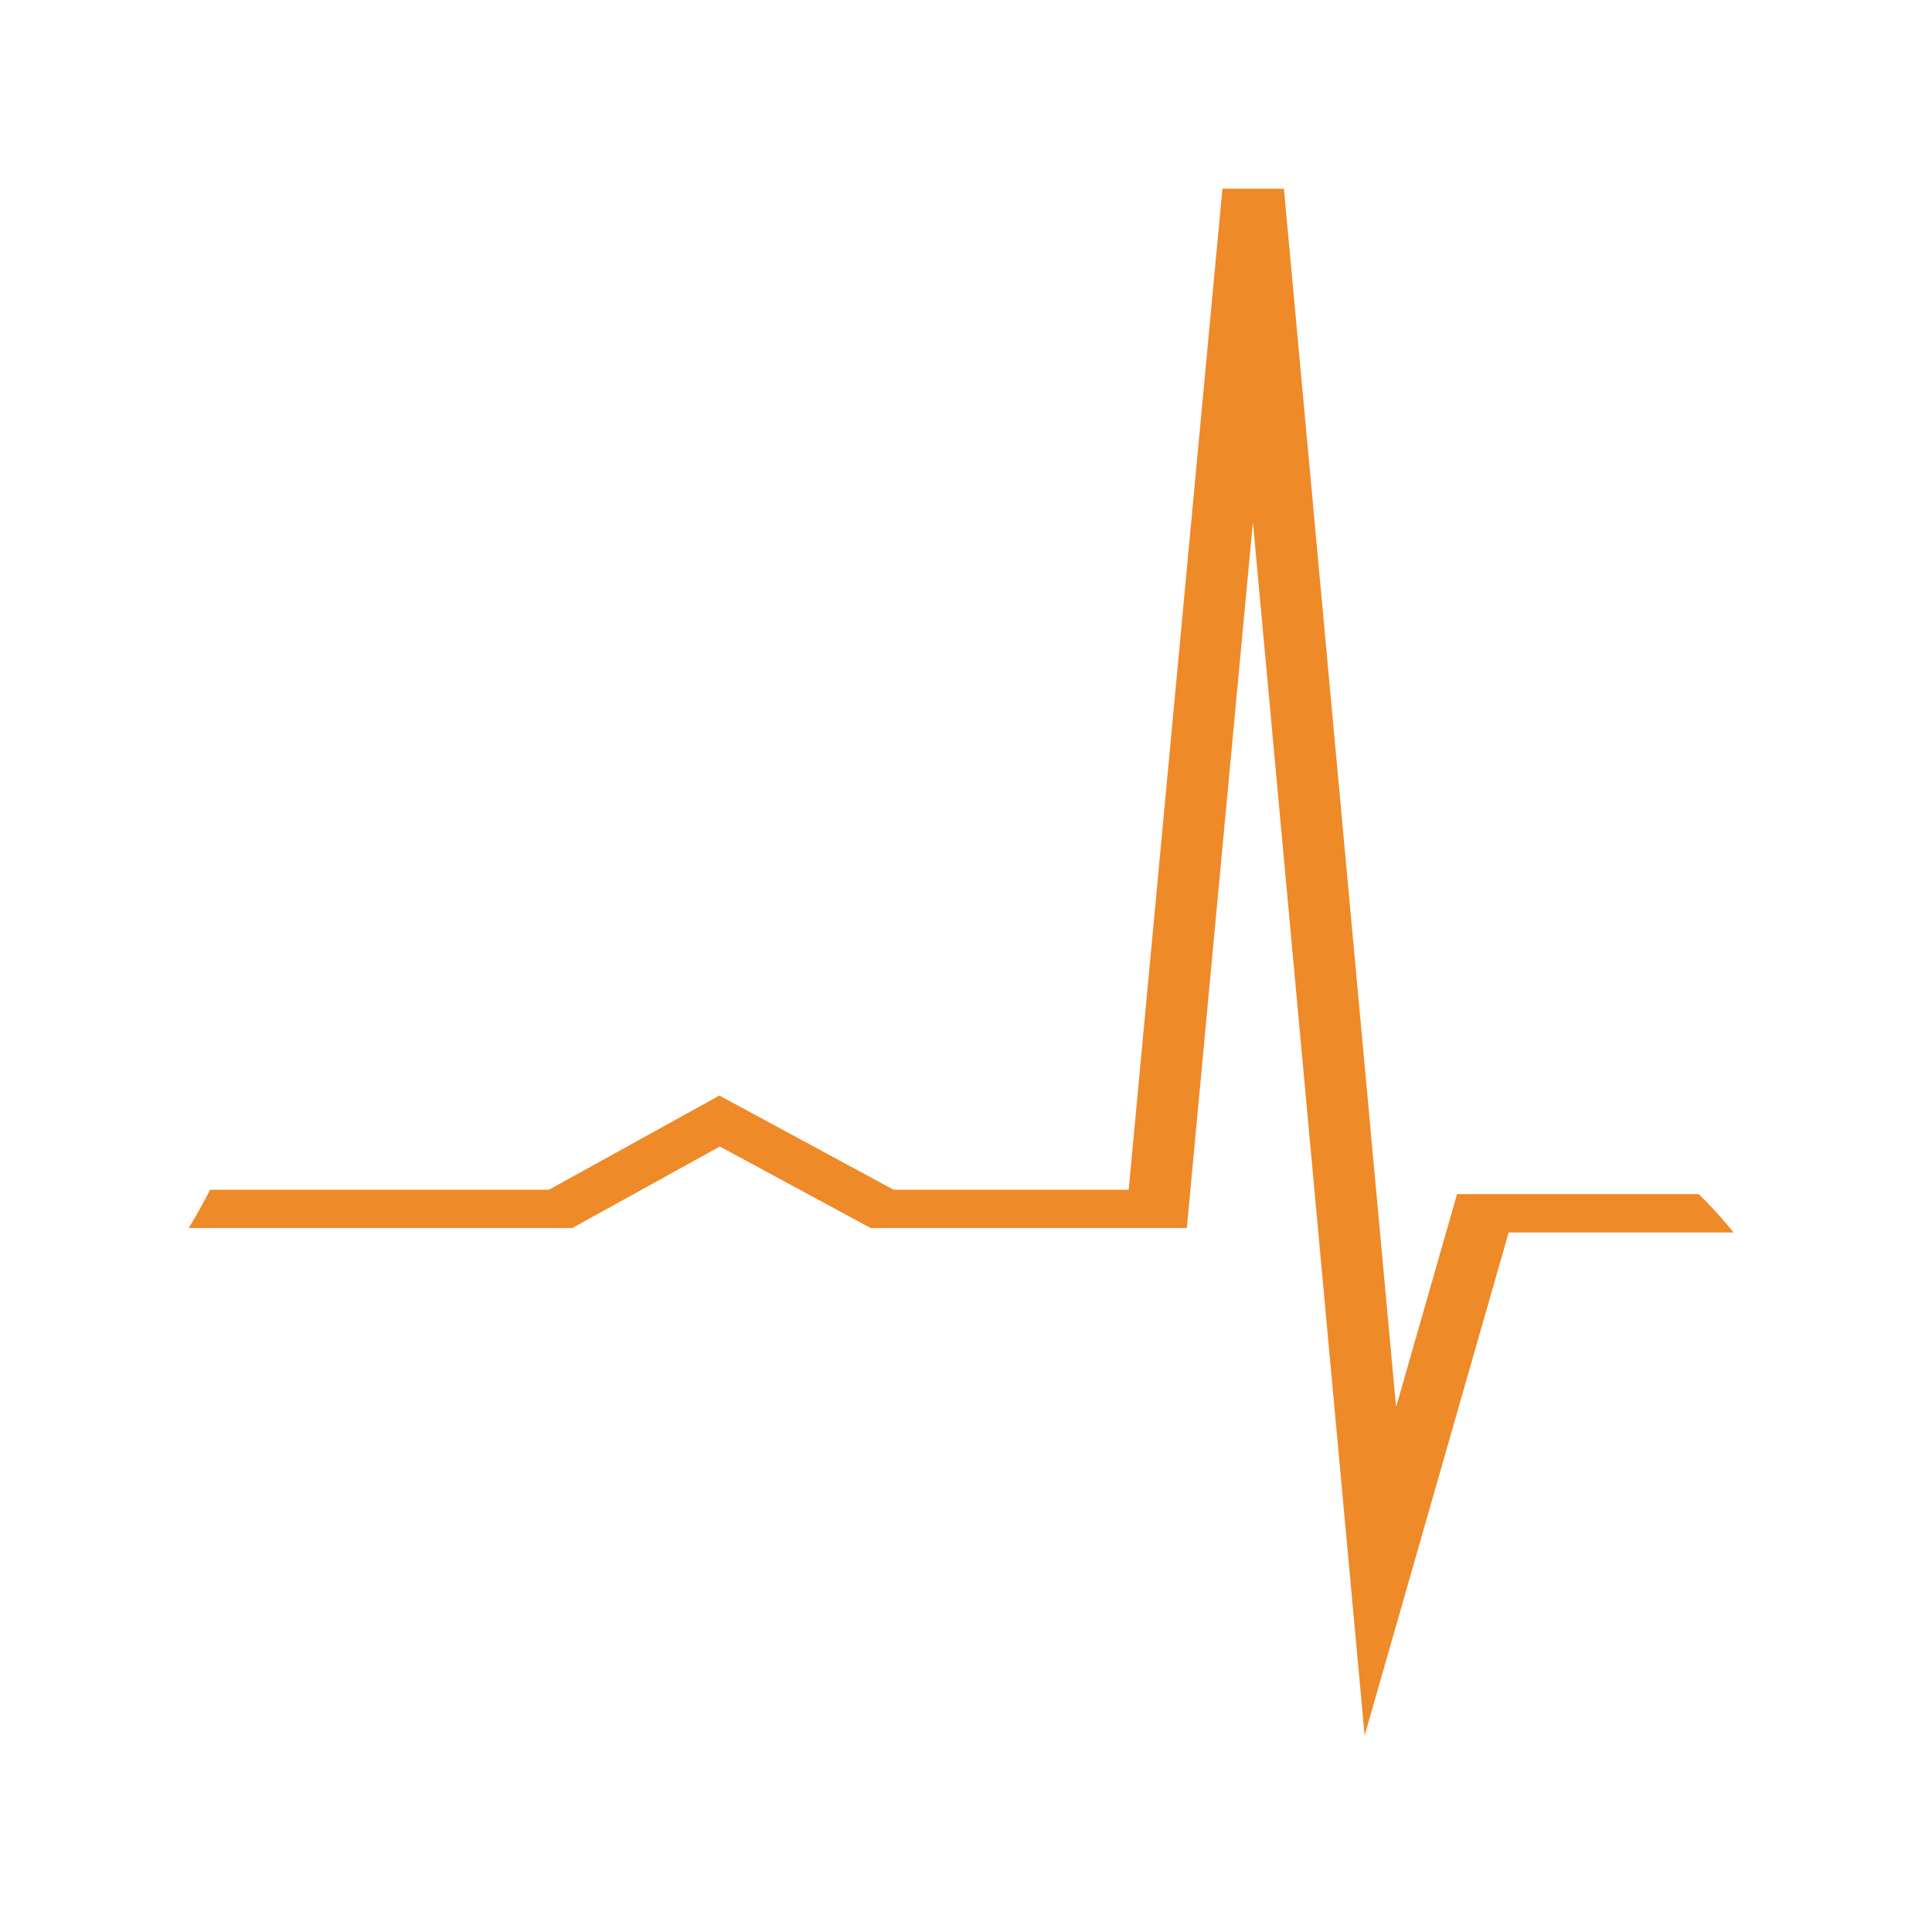<svg xmlns="http://www.w3.org/2000/svg" xmlns:xlink="http://www.w3.org/1999/xlink" xmlns:svgjs="http://svgjs.dev/svgjs" width="128" height="128" viewBox="0 0 128 128"><g transform="matrix(0.805,0,0,0.805,12.153,12.222)"><svg xmlns="http://www.w3.org/2000/svg" xmlns:xlink="http://www.w3.org/1999/xlink" viewBox="0 0 96 96" data-background-color="#ffffff" preserveAspectRatio="xMidYMid meet" height="128" width="128"><g id="tight-bounds" transform="matrix(1,0,0,1,0.323,0.26)"><svg viewBox="0 0 95.354 95.481" height="95.481" width="95.354"><g><svg viewBox="0 0 95.354 95.481" height="95.481" width="95.354"><g><svg viewBox="0 0 95.354 95.481" height="95.481" width="95.354"><g id="textblocktransform"><svg viewBox="0 0 95.354 95.481" height="95.481" width="95.354" id="textblock"><g><svg viewBox="0 0 95.354 95.481" height="95.481" width="95.354"><g><svg viewBox="0 0 95.354 95.481" height="95.481" width="95.354"><g><svg xmlns="http://www.w3.org/2000/svg" xmlns:xlink="http://www.w3.org/1999/xlink" x="0" y="0" viewBox="4.838 5 90.072 90.192" xml:space="preserve" height="95.481" width="95.354" class="icon-icon-0" data-fill-palette-color="accent" id="icon-0"><g fill="#ee8a28" data-fill-palette-color="accent"><path d="M92.884 63.625H78.792L75.239 76.036 68.699 5.001 65.113 5 59.647 63.369H45.944L35.783 57.876 25.842 63.369H6.086A31 31 0 0 1 4.838 65.6H27.207L35.809 60.847 44.601 65.6H63.037L66.89 24.44 73.405 95.192 81.803 65.858H94.91A24 24 0 0 0 92.884 63.625" fill="#ee8a28" data-fill-palette-color="accent"></path></g></svg></g></svg></g></svg></g></svg></g></svg></g><g></g></svg></g><defs></defs></svg><rect width="95.354" height="95.481" fill="none" stroke="none"></rect></g></svg></g></svg>
